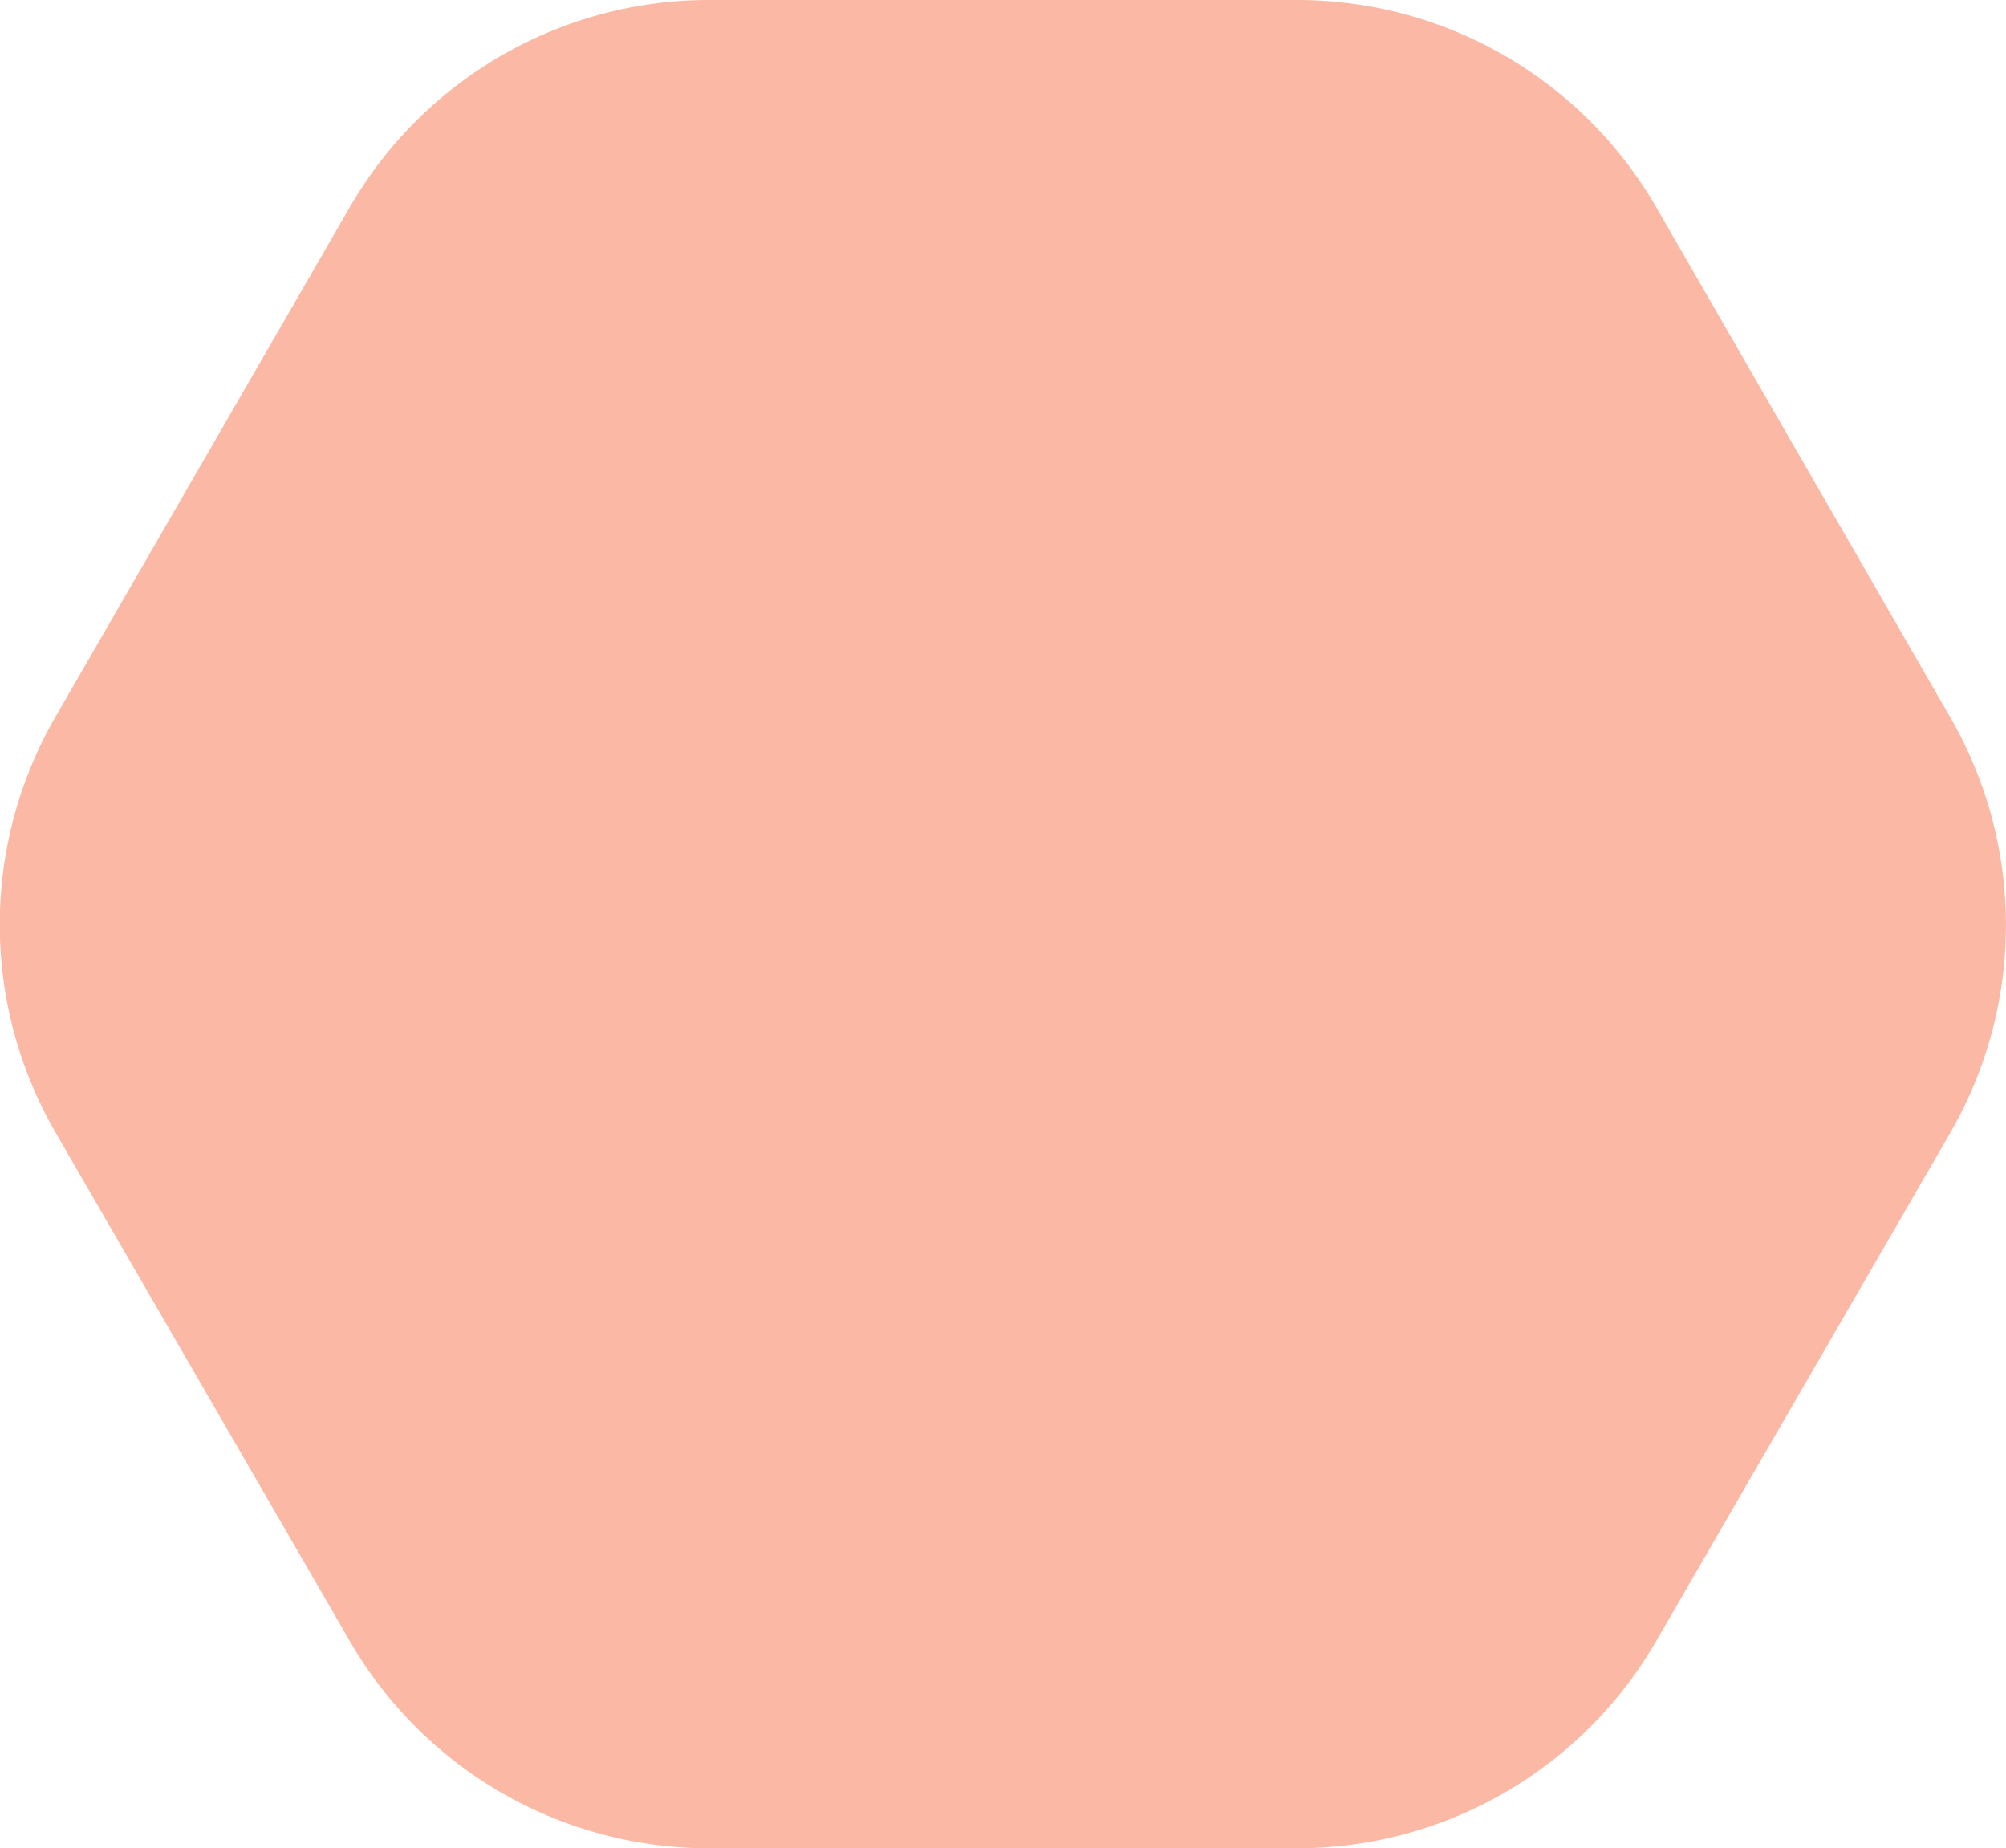 <?xml version="1.0" encoding="UTF-8"?> <svg xmlns="http://www.w3.org/2000/svg" viewBox="0 0 85.04 78.35"> <defs> <style>.cls-1{fill:#fab8a5;}</style> </defs> <g id="Слой_2" data-name="Слой 2"> <g id="Слой_1-2" data-name="Слой 1"> <path class="cls-1" d="M55,0H30A17.58,17.58,0,0,0,14.83,8.78L2.35,30.39A17.61,17.61,0,0,0,2.35,48L14.83,69.57A17.58,17.58,0,0,0,30,78.35H55a17.58,17.58,0,0,0,15.21-8.78L82.69,48a17.61,17.61,0,0,0,0-17.57L70.21,8.78A17.58,17.58,0,0,0,55,0Z"></path> </g> </g> </svg> 